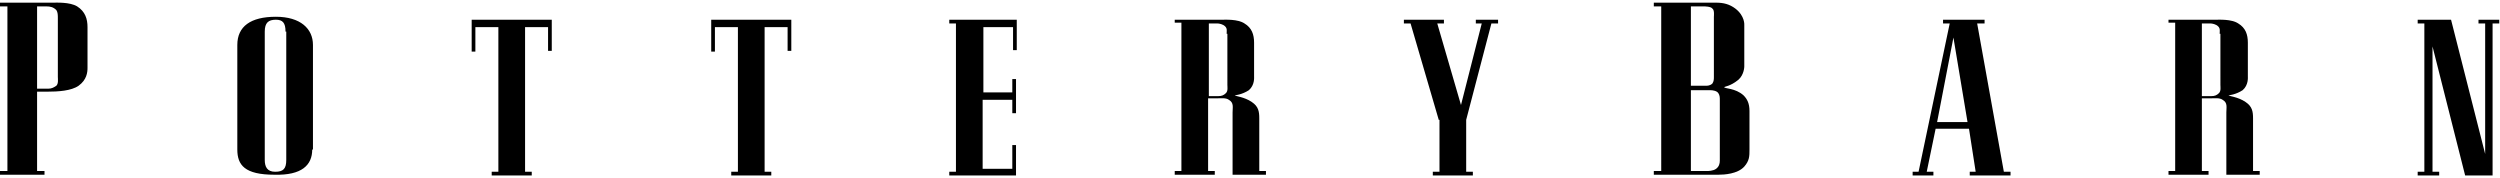 <svg xmlns:xlink="http://www.w3.org/1999/xlink" xmlns="http://www.w3.org/2000/svg" data-style="pb-logo" width="407" height="29" viewBox="0 0 337.1 23.3" role="img" aria-labelledby="title" data-component="Global-brand_logo-PBLogo" id="logo-pb"><title id="title">Pottery Barn</title><path class="st0" d="M5,12.1v10.6h1v0.5H0v-0.5h1V0.5H0V0h7.1c0.5,0,2.3-0.1,3.3,0.5c1.1,0.7,1.4,1.7,1.4,2.8v5.5c0,0.6-0.1,1.6-1.2,2.4c-1,0.7-2.8,0.8-4.2,0.8H5z M7.8,2.1c0-0.4,0-0.8-0.2-1.1C7.2,0.6,6.8,0.5,6.2,0.5H5v11.1h1.5c0.5,0,0.8-0.2,1.1-0.4c0.3-0.3,0.2-0.9,0.2-1.2V2.1z"></path><path class="st0" d="M42.1,19.8c0,2.1-1.4,3.5-5.1,3.4c-4,0-5-1.3-5-3.4V5.7c0-2.5,1.8-3.8,5.2-3.8c3.3,0,5,1.6,5,3.8V19.8zM38.5,3.9c0-1.2-0.4-1.6-1.3-1.6c-1,0-1.5,0.4-1.5,1.6v17.3c0,0.9,0.3,1.6,1.4,1.6c1.1,0,1.5-0.4,1.5-1.6V3.9z"></path><path class="st0" d="M74.4,2.3v4.2h-0.5V3.3h-3.1v19.5h0.9v0.5h-5.4v-0.5h0.9V3.3h-3.1v3.3h-0.5V2.3H74.4z"></path><path class="st0" d="M106.7,2.3v4.2h-0.5V3.3h-3.1v19.5h0.9v0.5h-5.4v-0.5h0.9V3.3h-3.1v3.3h-0.5V2.3H106.7z"></path><path class="st0" d="M132.5,12.1h4v-1.8h0.5v4.6h-0.5v-1.8h-4v9.3h4v-3.2h0.5v4.1H128v-0.5h0.9v-20H128V2.3h9.1v4.1h-0.5V3.3h-4V12.1z"></path><path class="st0" d="M166.5,12.5c0,0.1,1.3,0.2,2.3,0.9c0.9,0.6,1,1.3,1,2.2v7.1h0.9v0.5h-4.5v-8.4c0-0.7,0.2-1.3-0.5-1.7c-0.4-0.3-1.1-0.2-1.6-0.2h-1.2v9.8h0.9v0.5h-5.4v-0.5h0.9v-20h-0.9V2.3h6.4c0.4,0,2.1-0.1,3,0.5c1,0.6,1.3,1.5,1.3,2.6v4.5c0,0.2,0.1,1.2-0.7,1.9C167.5,12.4,166.5,12.5,166.5,12.5z M165.4,4.2c0-0.4,0.1-0.7-0.2-1c-0.3-0.3-0.8-0.4-1.1-0.4h-1.1v9.8h1.3c0.4,0,0.7-0.1,1-0.4c0.3-0.3,0.2-0.8,0.2-1.1V4.2z"></path><path class="st0" d="M194,15.8l-3.8-13h-0.9V2.3h5.4v0.5h-0.9l3.2,11l2.8-11H199V2.3h3v0.5h-0.9l-3.4,13v7h0.9v0.5h-5.4v-0.5h0.9V15.8z"></path><path class="st0" d="M235.9,14.6v5.2c0,0.9,0,1.5-0.7,2.3c-0.9,1-2.7,1.1-3.5,1.1H223v-0.5h1V0.5h-1V0h8.4c1,0,1.8,0.2,2.6,0.8c1.3,1,1.2,2.2,1.2,2.2v5.6c0,0,0,1.1-0.8,1.8c-1.1,0.9-1.9,0.9-1.9,1c0,0.2,1.5,0.1,2.6,1.1C235.6,13,235.9,13.6,235.9,14.6zM228,22.7h2.2c0.1,0,0.8,0,1.2-0.3c0.4-0.3,0.5-0.7,0.5-1.1v-8.2c0-0.3,0-0.6-0.2-0.9c-0.2-0.3-0.7-0.4-1.1-0.4H228V22.7zM228,0.5v10.7h2.1c0.1,0,0.5,0,0.8-0.3c0.2-0.3,0.2-0.6,0.2-0.9V1.9c0-0.1,0.1-0.9-0.2-1.1c-0.2-0.3-1.1-0.3-1.2-0.3H228z"></path><path class="st0" d="M262.9,2.8H262V2.3h5.6v0.5h-1l3.6,20h0.9v0.5h-5.5v-0.5h0.8l-0.9-5.8H261l-1.2,5.8h0.9v0.5h-2.8v-0.5h0.8L262.9,2.8z M261.2,16.1h4.1l-1.9-11.4L261.2,16.1z"></path><path class="st0" d="M300.5,12.5c0,0.1,1.3,0.2,2.3,0.9c0.9,0.6,1,1.3,1,2.2v7.1h0.9v0.5h-4.5v-8.4c0-0.7,0.2-1.3-0.5-1.7c-0.4-0.3-1.1-0.2-1.6-0.2h-1.2v9.8h0.9v0.5h-5.4v-0.5h0.9v-20h-0.9V2.3h6.4c0.4,0,2.1-0.1,3,0.5c1,0.6,1.3,1.5,1.3,2.6v4.5c0,0.2,0.1,1.2-0.7,1.9C301.5,12.4,300.5,12.5,300.5,12.5z M299.3,4.2c0-0.4,0.1-0.7-0.2-1c-0.3-0.3-0.8-0.4-1.1-0.4h-1.1v9.8h1.3c0.4,0,0.7-0.1,1-0.4c0.3-0.3,0.2-0.8,0.2-1.1V4.2z"></path><path class="st0" d="M332.4,23.3l-4.4-17.4v16.9h0.9v0.5H326v-0.5h0.9v-20H326V2.3h4.5l4.6,18.1V2.8h-0.9V2.3h2.8v0.5h-0.9v20.5H332.4z"></path></svg>